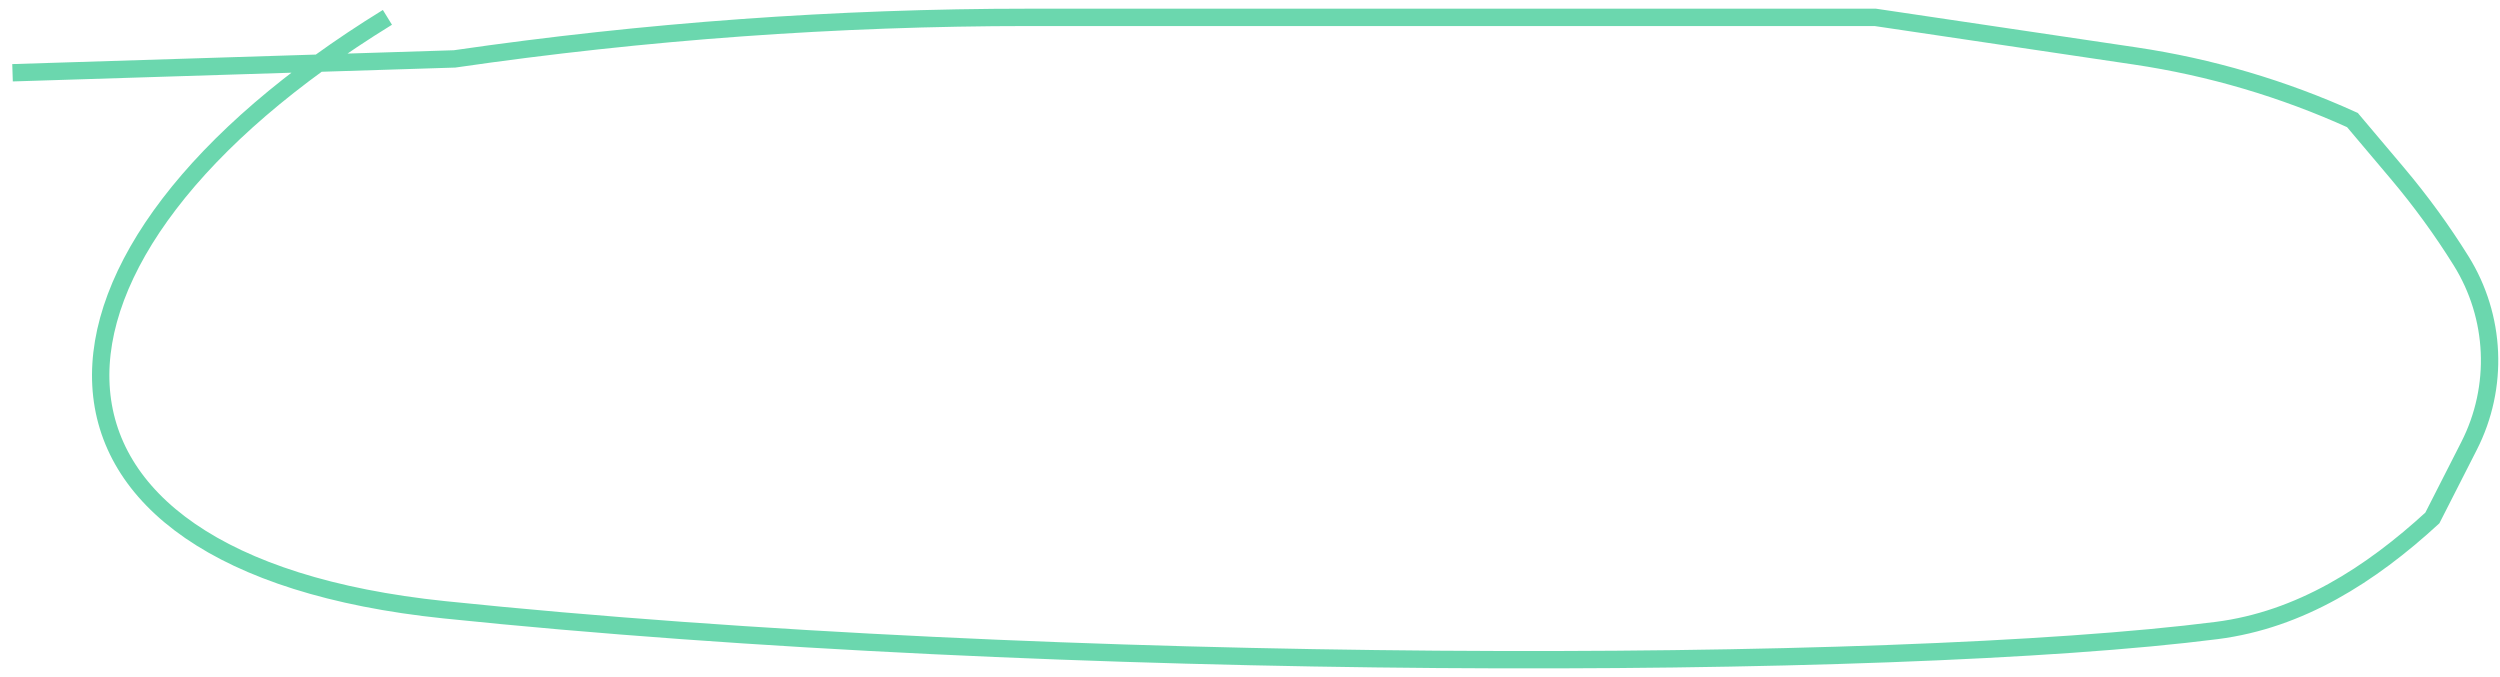 <?xml version="1.0" encoding="UTF-8"?> <svg xmlns="http://www.w3.org/2000/svg" width="144" height="39" viewBox="0 0 144 39" fill="none"> <path d="M0.722 4.191L26.183 3.393V3.393C37.145 1.8 48.207 1 59.284 1H73.063H108.014L122.983 3.223C127.307 3.865 131.52 5.108 135.5 6.915V6.915L138.087 9.979C139.43 11.57 140.657 13.255 141.758 15.022V15.022C143.77 18.25 143.945 22.295 142.218 25.684L140.104 29.835V29.835C136.54 33.106 132.483 35.703 127.684 36.317C108.988 38.707 60.624 38.758 25.595 35.123C-0.466 32.419 0.003 14.737 22.315 1V1" stroke="#6BD7AE"></path> </svg> 